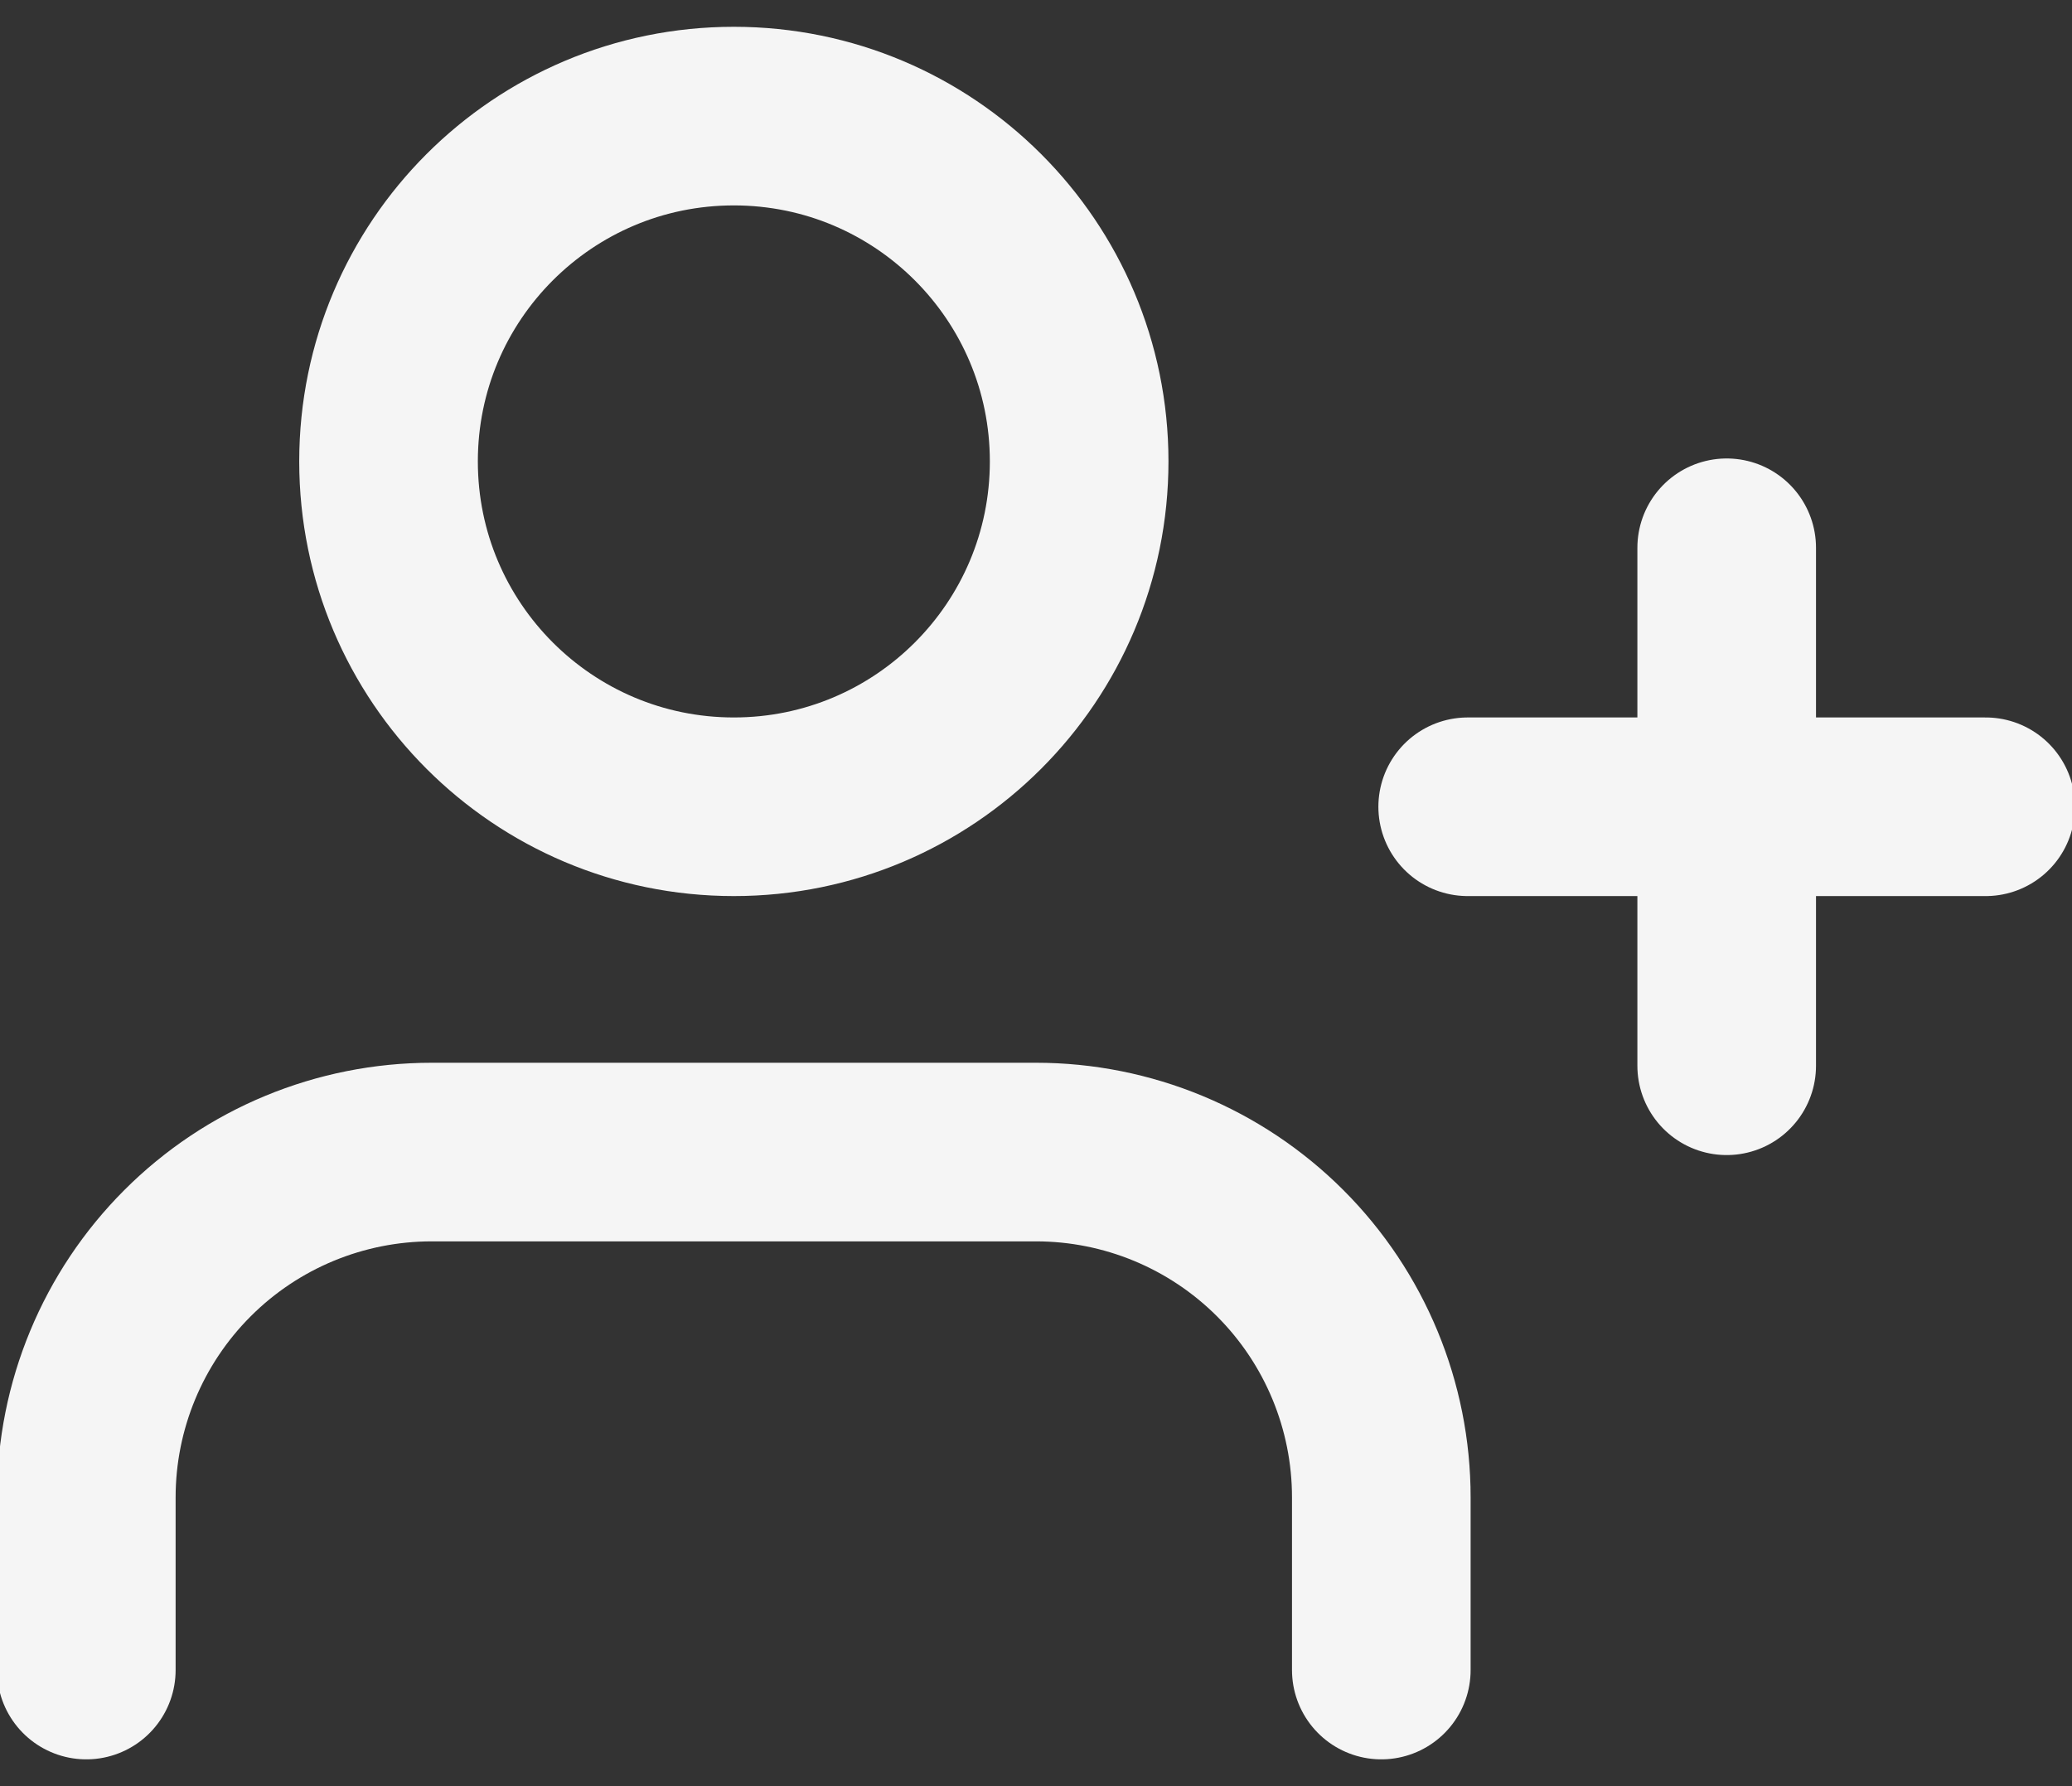 <svg width="29" height="25" viewBox="0 0 29 25" fill="none" xmlns="http://www.w3.org/2000/svg">
<rect x="0" y="0" width="29" height="25" fill="#333333" stroke="none"/>
<path d="M19.333 23.375V20.958C19.333 19.677 18.824 18.447 17.918 17.541C17.011 16.634 15.782 16.125 14.5 16.125H6.042C4.76 16.125 3.53 16.634 2.624 17.541C1.718 18.447 1.208 19.677 1.208 20.958V23.375M24.167 7.667V14.917M27.792 11.292H20.542M15.104 6.458C15.104 9.128 12.94 11.292 10.271 11.292C7.601 11.292 5.438 9.128 5.438 6.458C5.438 3.789 7.601 1.625 10.271 1.625C12.94 1.625 15.104 3.789 15.104 6.458Z" stroke="#F5F5F5" stroke-width="2.5" stroke-linecap="round" stroke-linejoin="round"/>
</svg>
